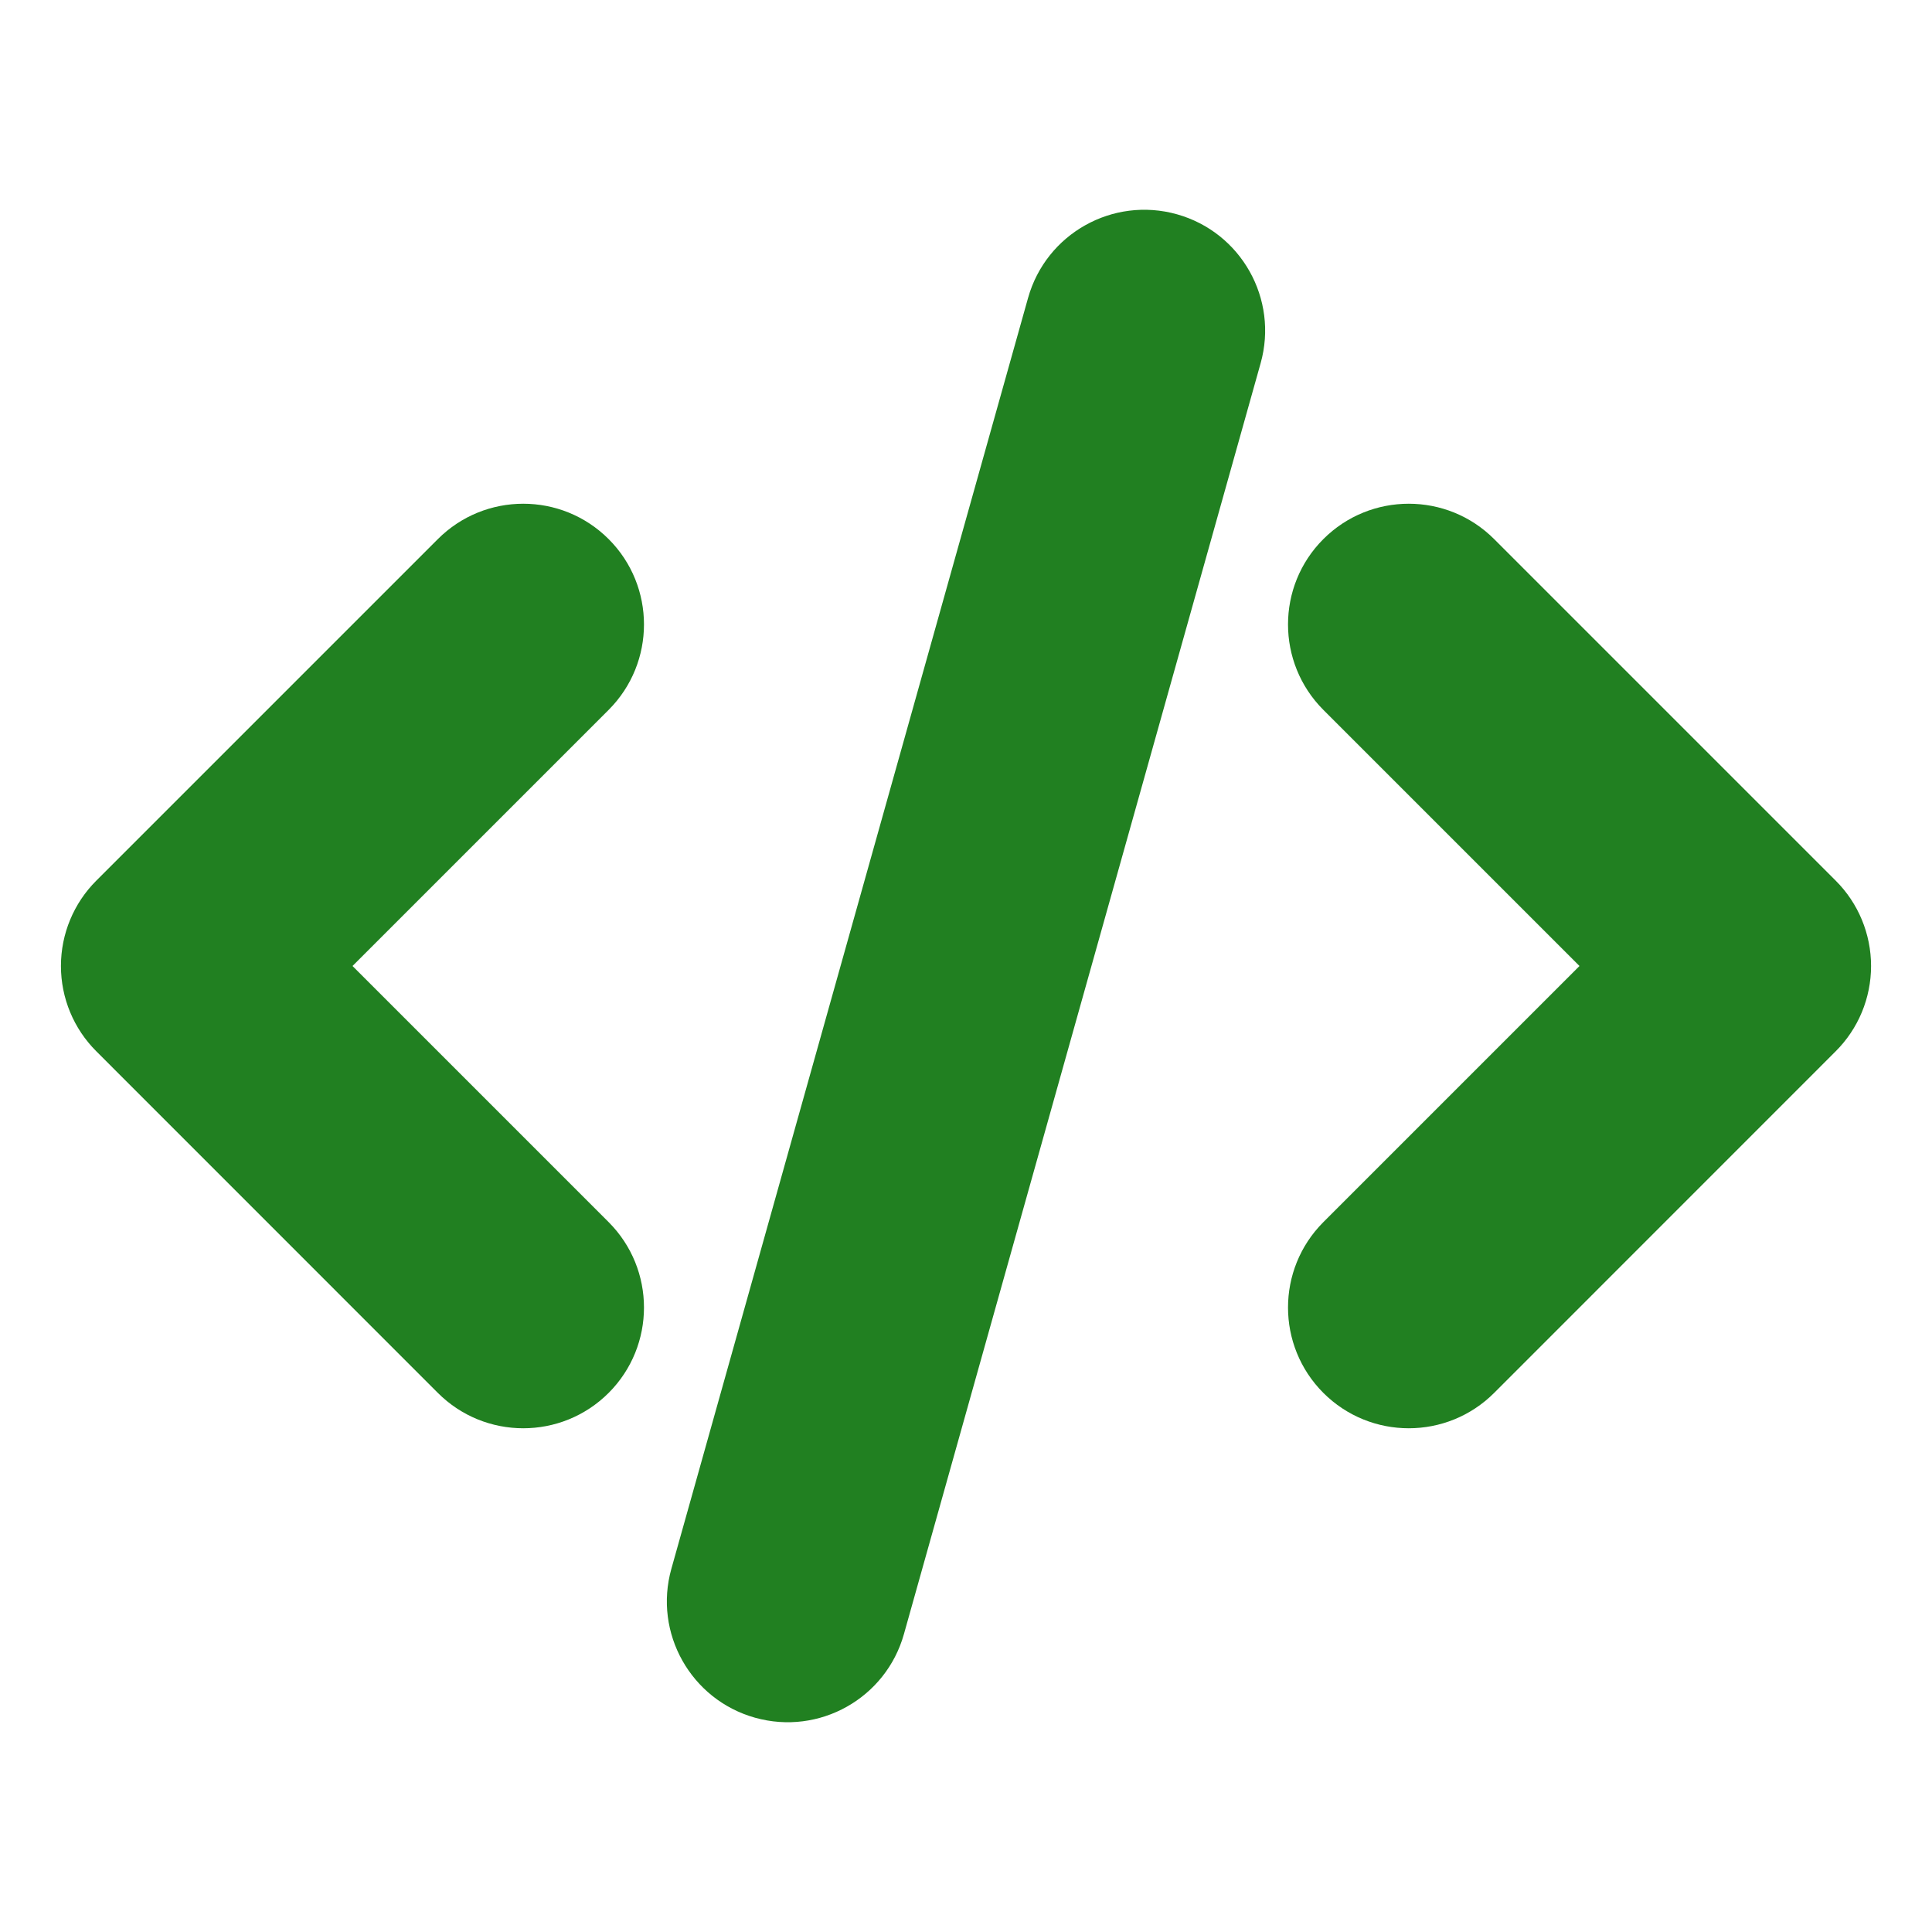 <?xml version='1.0' encoding='UTF-8'?><svg width='24px' height='24px' viewBox='0 0 24 24' version='1.1' xmlns='http://www.w3.org/2000/svg' xmlns:xlink='http://www.w3.org/1999/xlink'><title>code_fill</title><g id='Icon' stroke='none' stroke-width='1' fill='none' fill-rule='evenodd'><g id='Development' transform='translate(0, -48)' fill-rule='nonzero'><g id='code_fill' transform='translate(0, 48)'><rect id='矩形' x='0' y='0' width='24' height='24'></rect><path d='M14.621,2.662 C15.418,2.886 15.884,3.714 15.66,4.512 L11.229,20.299 C11.005,21.097 10.177,21.562 9.379,21.338 C8.582,21.114 8.116,20.286 8.34,19.488 L12.771,3.701 C12.995,2.903 13.823,2.438 14.621,2.662 Z M7.561,6.697 C8.146,7.282 8.146,8.232 7.561,8.818 L4.379,12 L7.561,15.182 C8.146,15.768 8.146,16.717 7.561,17.303 C6.975,17.889 6.025,17.889 5.439,17.303 L1.197,13.06 C0.915,12.779 0.757,12.398 0.757,12 C0.757,11.602 0.915,11.22 1.197,10.939 L5.439,6.697 C6.025,6.111 6.975,6.111 7.561,6.697 Z M16.439,8.818 C15.854,8.232 15.854,7.282 16.439,6.697 C17.025,6.111 17.975,6.111 18.561,6.697 L22.803,10.939 C23.085,11.22 23.243,11.602 23.243,12 C23.243,12.398 23.085,12.779 22.803,13.06 L18.561,17.303 C17.975,17.889 17.025,17.889 16.439,17.303 C15.854,16.717 15.854,15.768 16.439,15.182 L19.621,12 L16.439,8.818 Z' id='形状' fill='#218021FF'></path></g></g></g></svg>